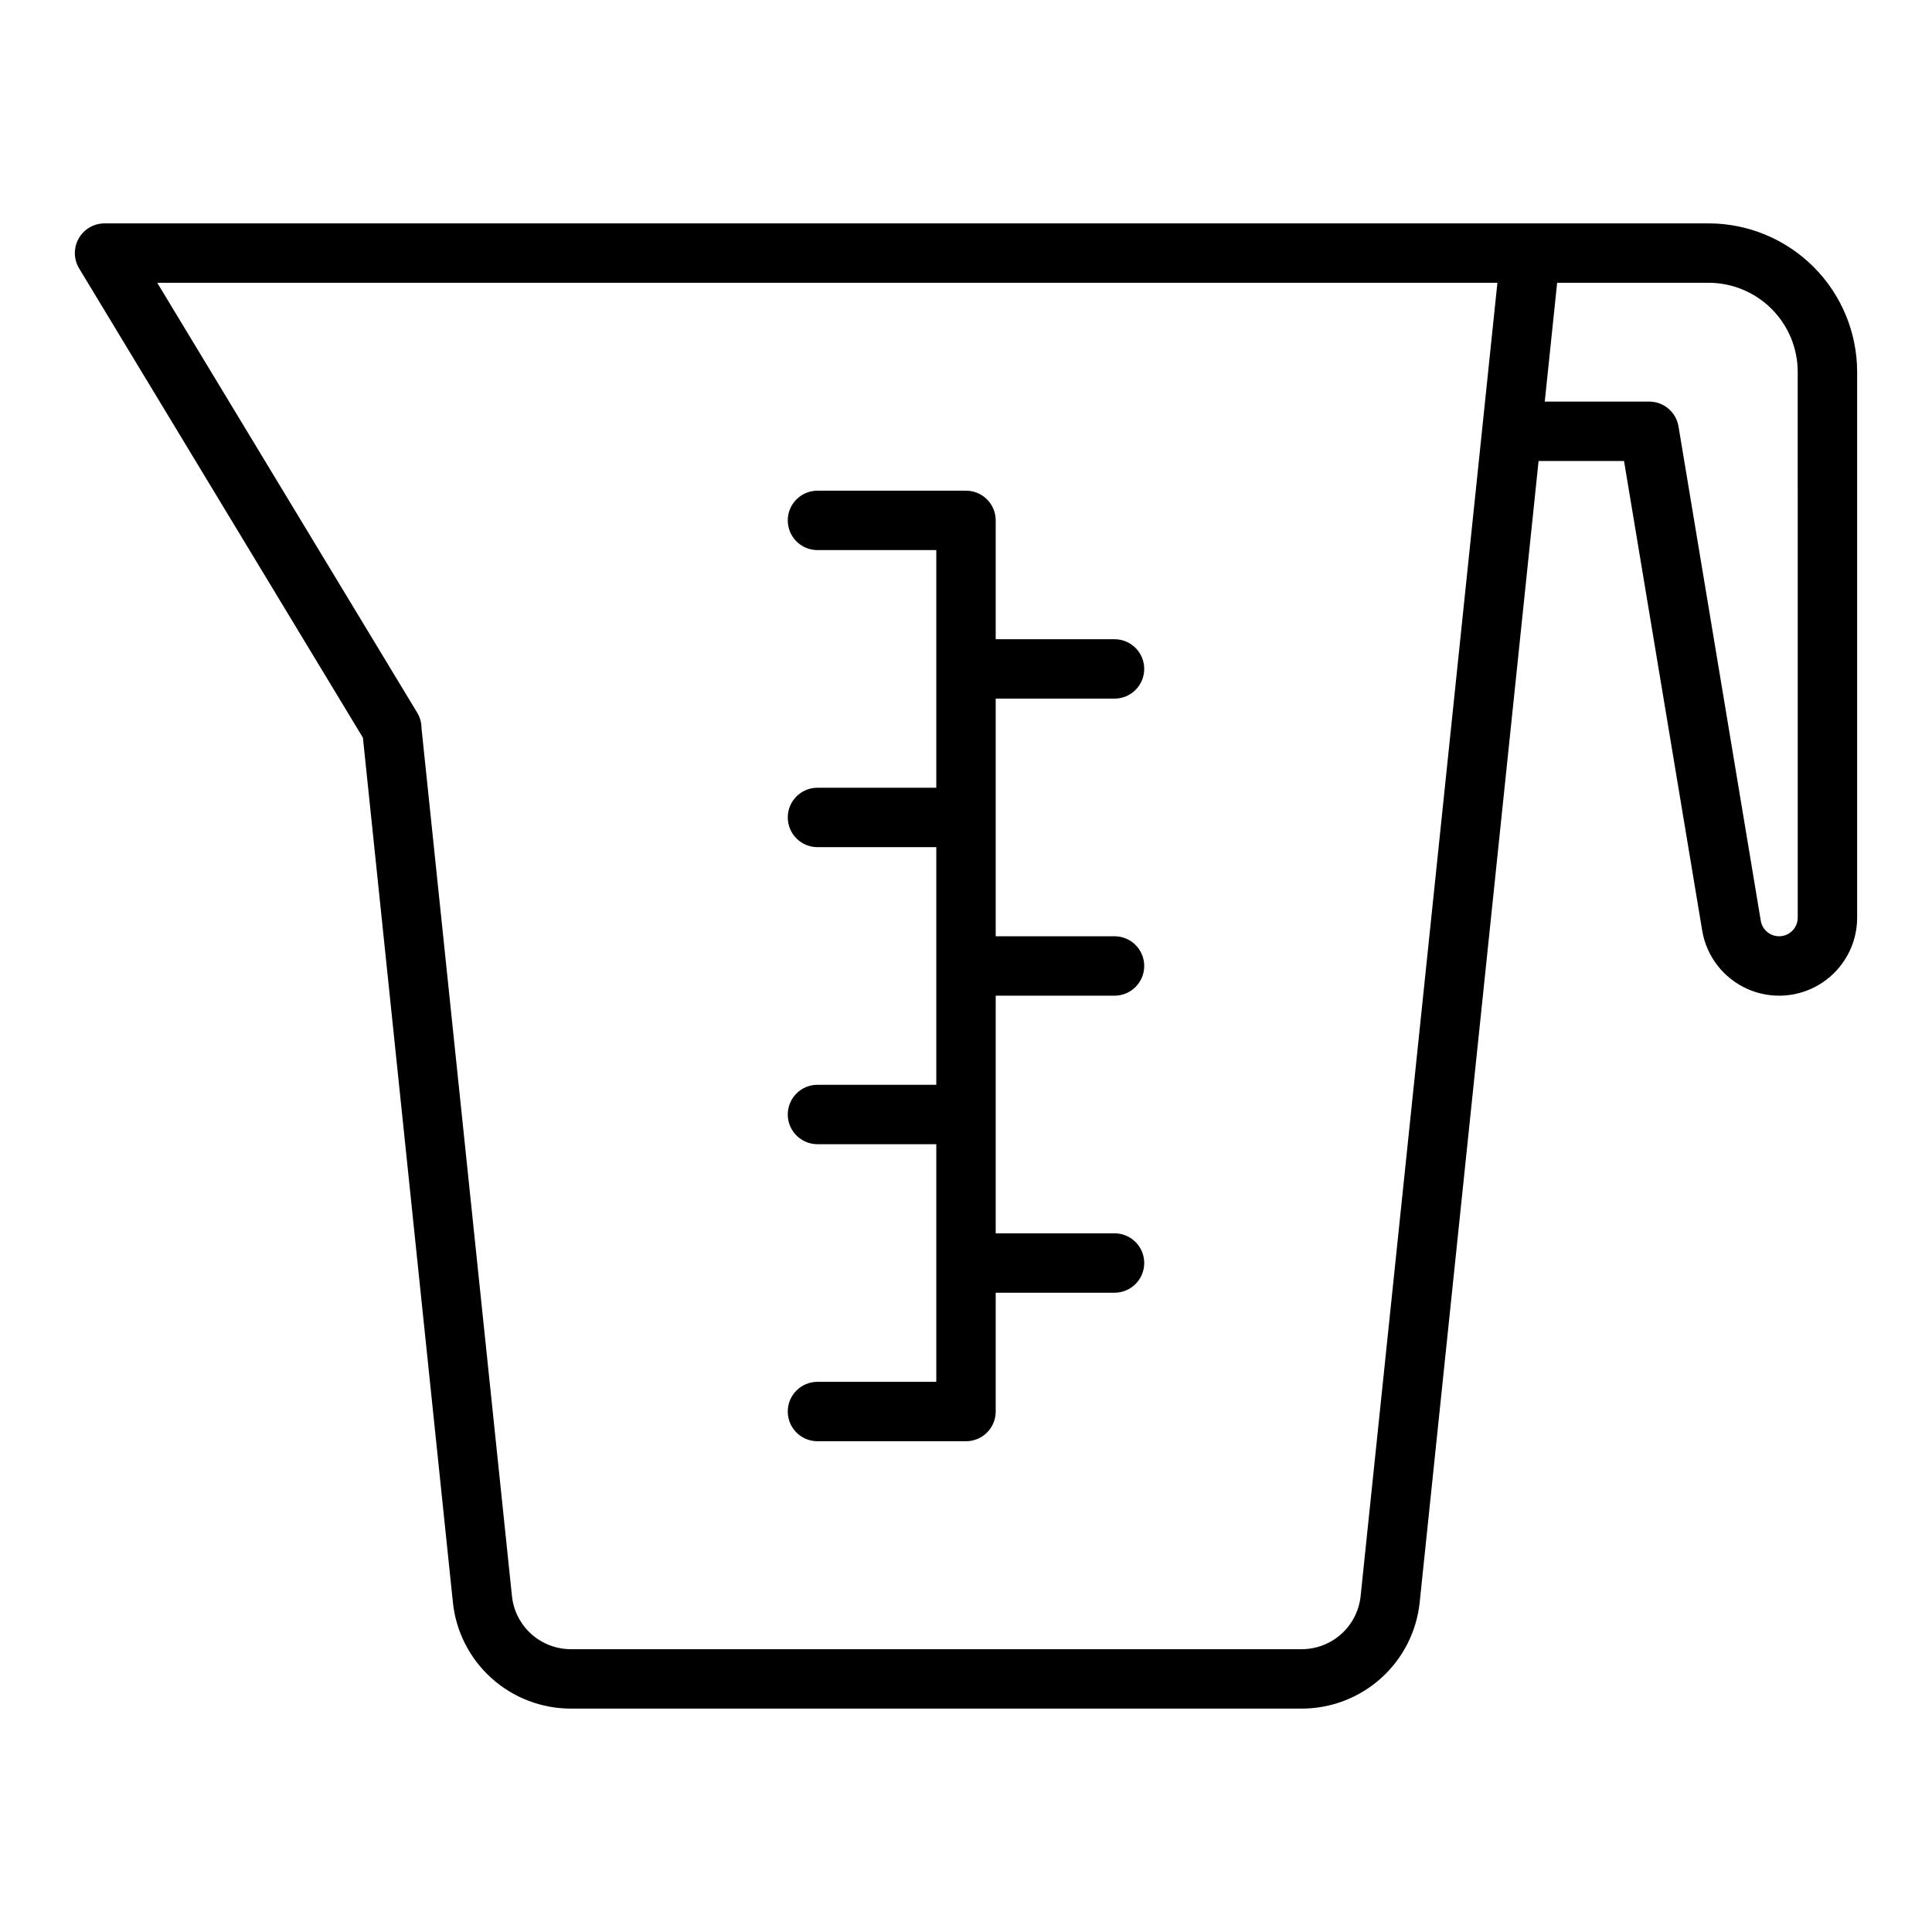 <?xml version="1.0" encoding="UTF-8"?>
<!-- The Best Svg Icon site in the world: iconSvg.co, Visit us! https://iconsvg.co -->
<svg fill="#000000" width="800px" height="800px" version="1.1" viewBox="144 144 512 512" xmlns="http://www.w3.org/2000/svg">
 <path d="m596.8 203.2h-425.09c-2.844 0-5.465 1.527-6.859 4.004-1.395 2.477-1.348 5.512 0.125 7.941l75.199 124.35 23.84 229.07c0.785 7.746 4.426 14.926 10.207 20.141 5.781 5.215 13.293 8.098 21.078 8.09h193.65c7.789 0.008 15.301-2.875 21.082-8.094 5.781-5.215 9.422-12.395 10.207-20.141l31.5-302.39h22.645l20.711 124.41c1.141 6.883 5.676 12.723 12.062 15.535s13.758 2.215 19.605-1.594c5.848-3.805 9.383-10.301 9.398-17.277v-144.69c-0.012-10.438-4.164-20.441-11.543-27.82-7.379-7.379-17.383-11.527-27.816-11.539zm-92.215 363.73c-0.391 3.871-2.211 7.461-5.098 10.07-2.891 2.609-6.644 4.055-10.539 4.051h-193.65c-3.891 0.004-7.644-1.438-10.531-4.047-2.891-2.609-4.707-6.199-5.098-10.07l-23.969-229.99c0-1.438-0.391-2.848-1.137-4.074l-68.895-113.93h355.16zm115.83-179.69c-0.023 2.555-2 4.668-4.547 4.867-2.551 0.195-4.828-1.59-5.246-4.109l-21.801-130.99c-0.629-3.797-3.914-6.582-7.766-6.582h-27.676l3.281-31.488h40.141c6.258 0.008 12.262 2.496 16.691 6.926 4.426 4.426 6.918 10.43 6.922 16.691zm-228.29 59.984h-31.488c-4.348 0-7.871-3.523-7.871-7.871s3.523-7.871 7.871-7.871h31.488v-62.977h-31.488c-4.348 0-7.871-3.527-7.871-7.875 0-4.348 3.523-7.871 7.871-7.871h31.488v-62.977h-31.488c-4.348 0-7.871-3.523-7.871-7.871 0-4.348 3.523-7.871 7.871-7.871h39.363c2.086 0 4.09 0.828 5.566 2.305 1.477 1.477 2.305 3.481 2.305 5.566v31.488h31.488c4.348 0 7.871 3.523 7.871 7.871s-3.523 7.871-7.871 7.871h-31.488v62.977h31.488c4.348 0 7.871 3.527 7.871 7.875s-3.523 7.871-7.871 7.871h-31.488v62.977h31.488c4.348 0 7.871 3.523 7.871 7.871s-3.523 7.871-7.871 7.871h-31.488v31.488c0 2.09-0.828 4.09-2.305 5.566-1.477 1.477-3.481 2.309-5.566 2.305h-39.363c-4.348 0-7.871-3.523-7.871-7.871s3.523-7.871 7.871-7.871h31.488z"/>
</svg>